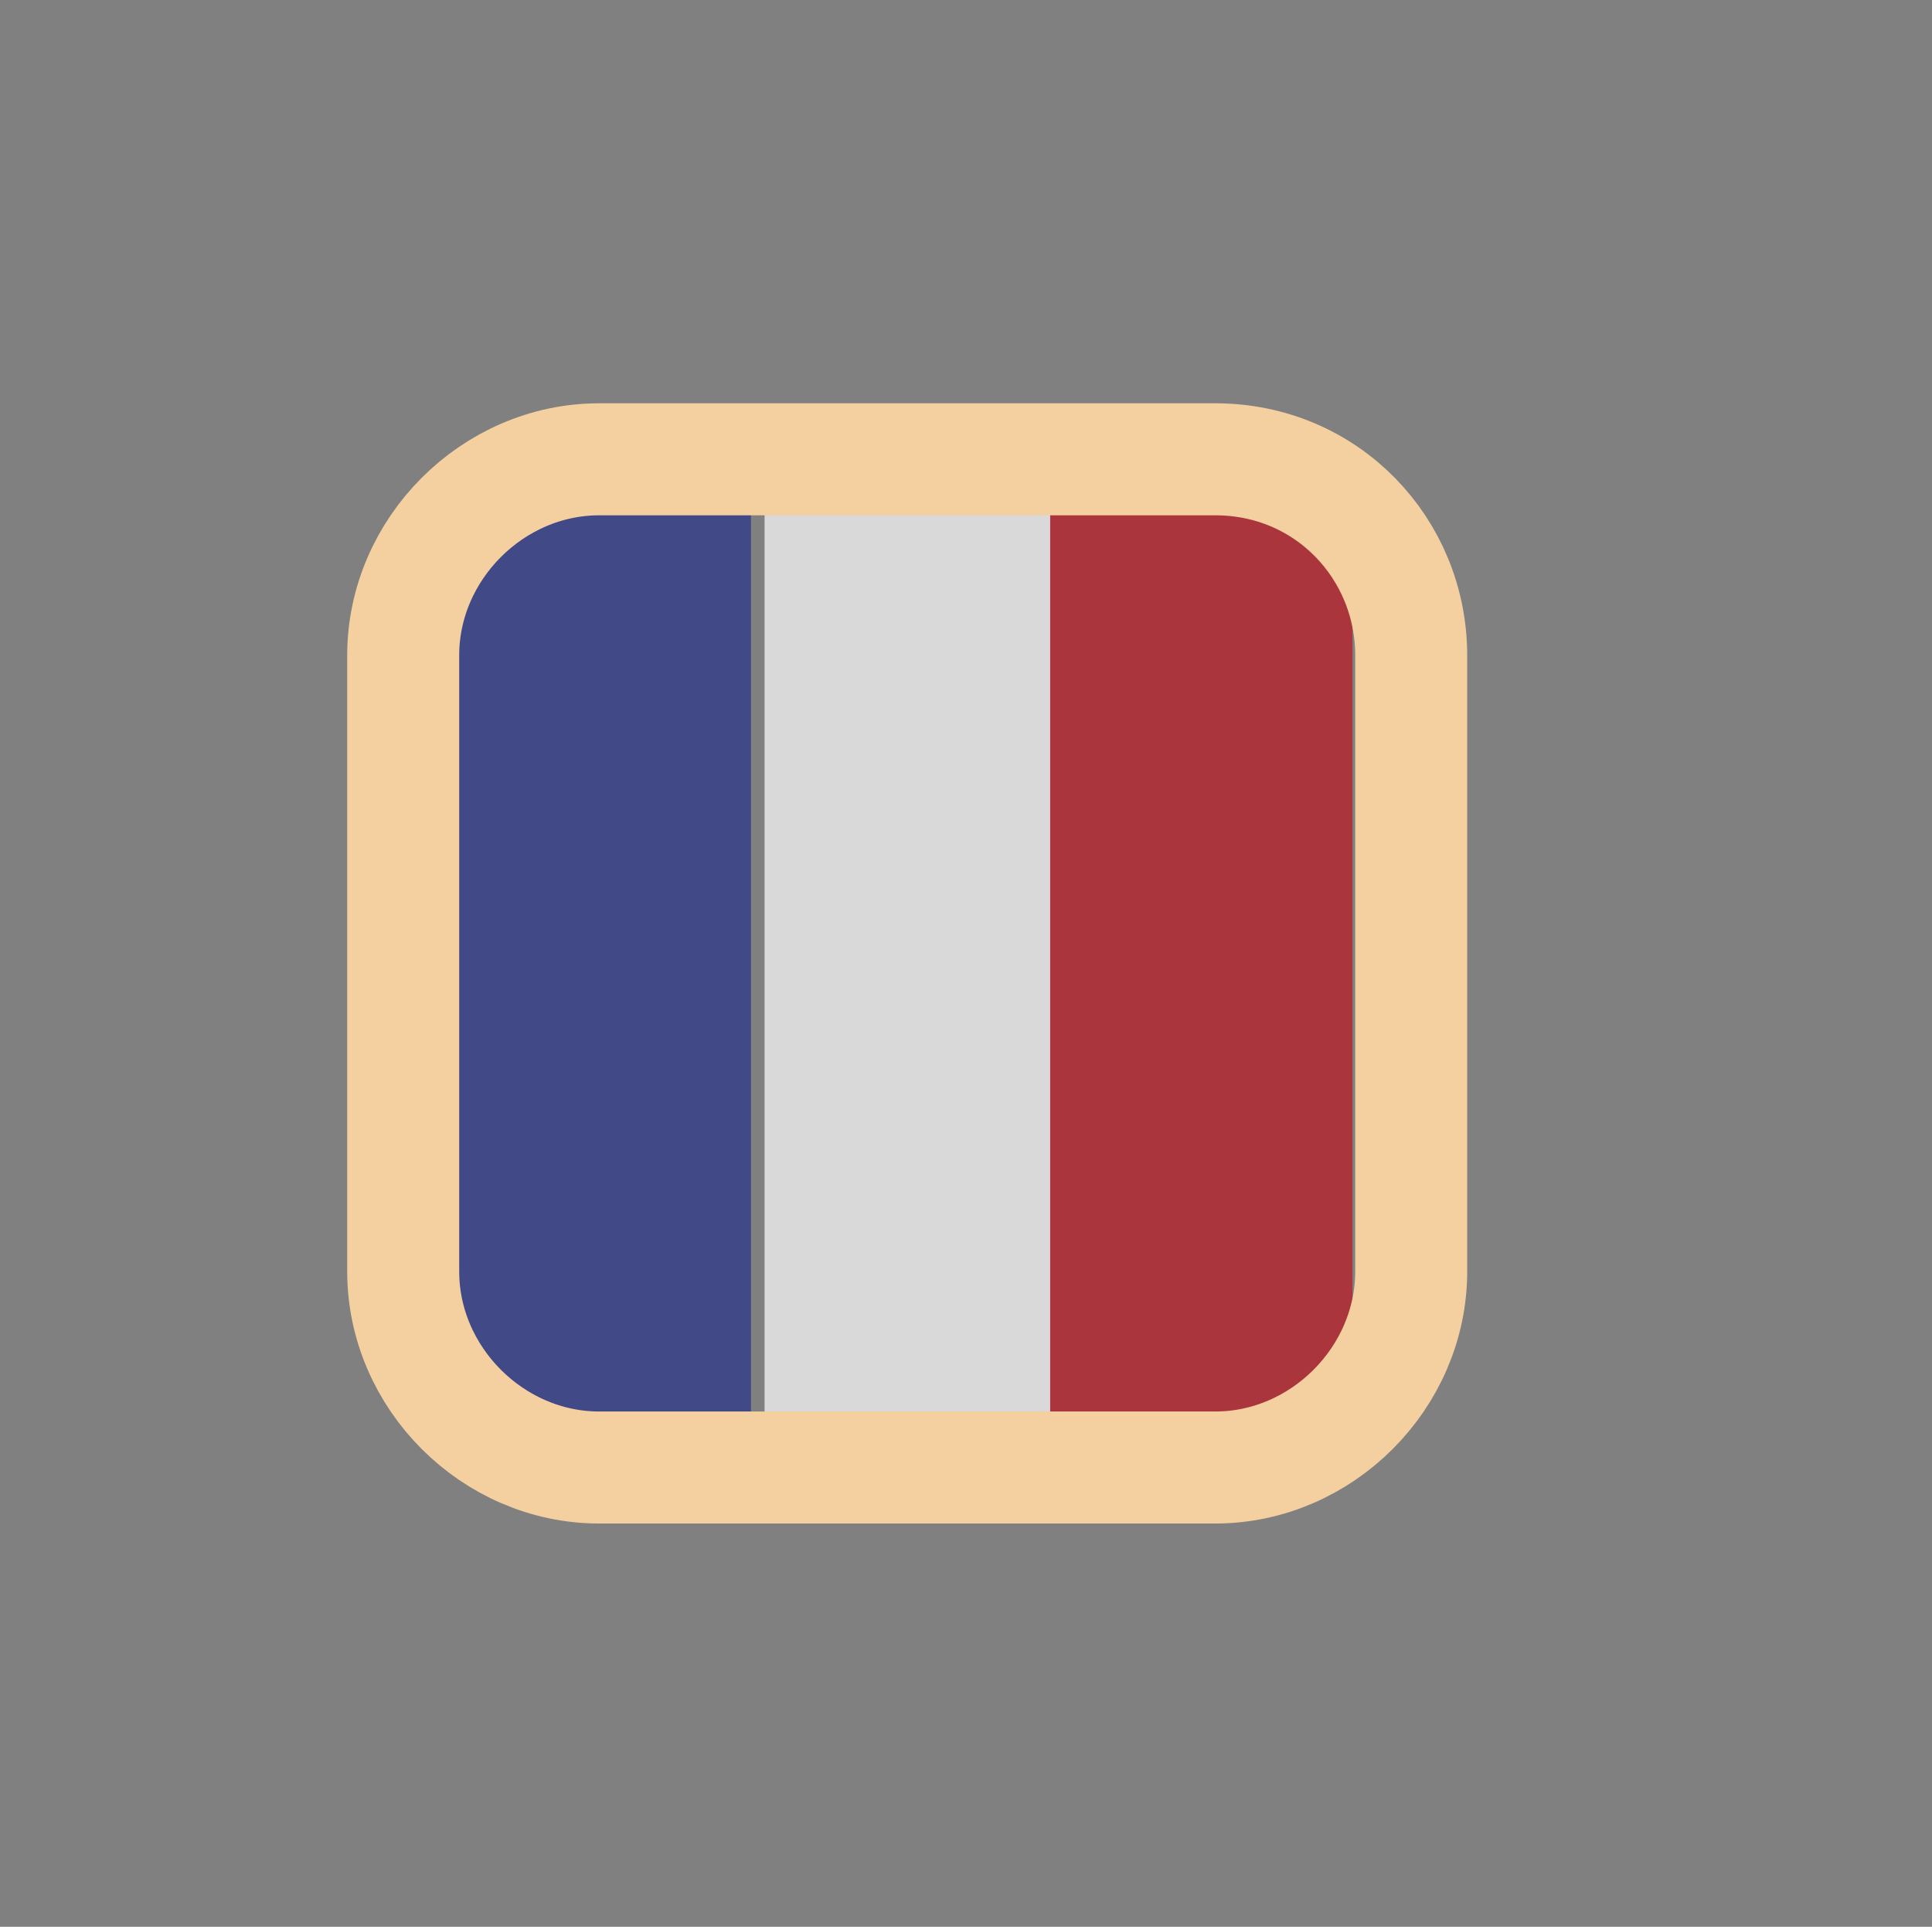 <svg id="Ebene_1" xmlns="http://www.w3.org/2000/svg" viewBox="0 0 34.5 34.4"><rect x="0" y="0" width="34.5" height="34.4" fill="#808080" stroke="none"/><style>.st0{fill:#be1622}.st0,.st1,.st2{opacity:.7}.st1{fill:#27348b}.st2{fill:#fff}.st3{fill:none;stroke:#f4cfa0;stroke-width:2;stroke-miterlimit:10}</style><path transform="rotate(-90 21.51 17.259)" class="st0" d="M13.5 14.5h16.1v5.4H13.5z"/><path transform="rotate(-90 10.486 17.376)" class="st1" d="M2.3 14.5h16.4v5.8H2.3z"/><path transform="rotate(-90 16.245 17.092)" class="st2" d="M7.8 14.5h16.8v5.1H7.8z"/><path class="st3" d="M21.7 8.2h-11c-1.9 0-3.5 1.6-3.5 3.5v11c0 1.9 1.6 3.5 3.5 3.5h11c1.9 0 3.5-1.6 3.5-3.5v-11c0-1.9-1.5-3.5-3.5-3.5z"/></svg>